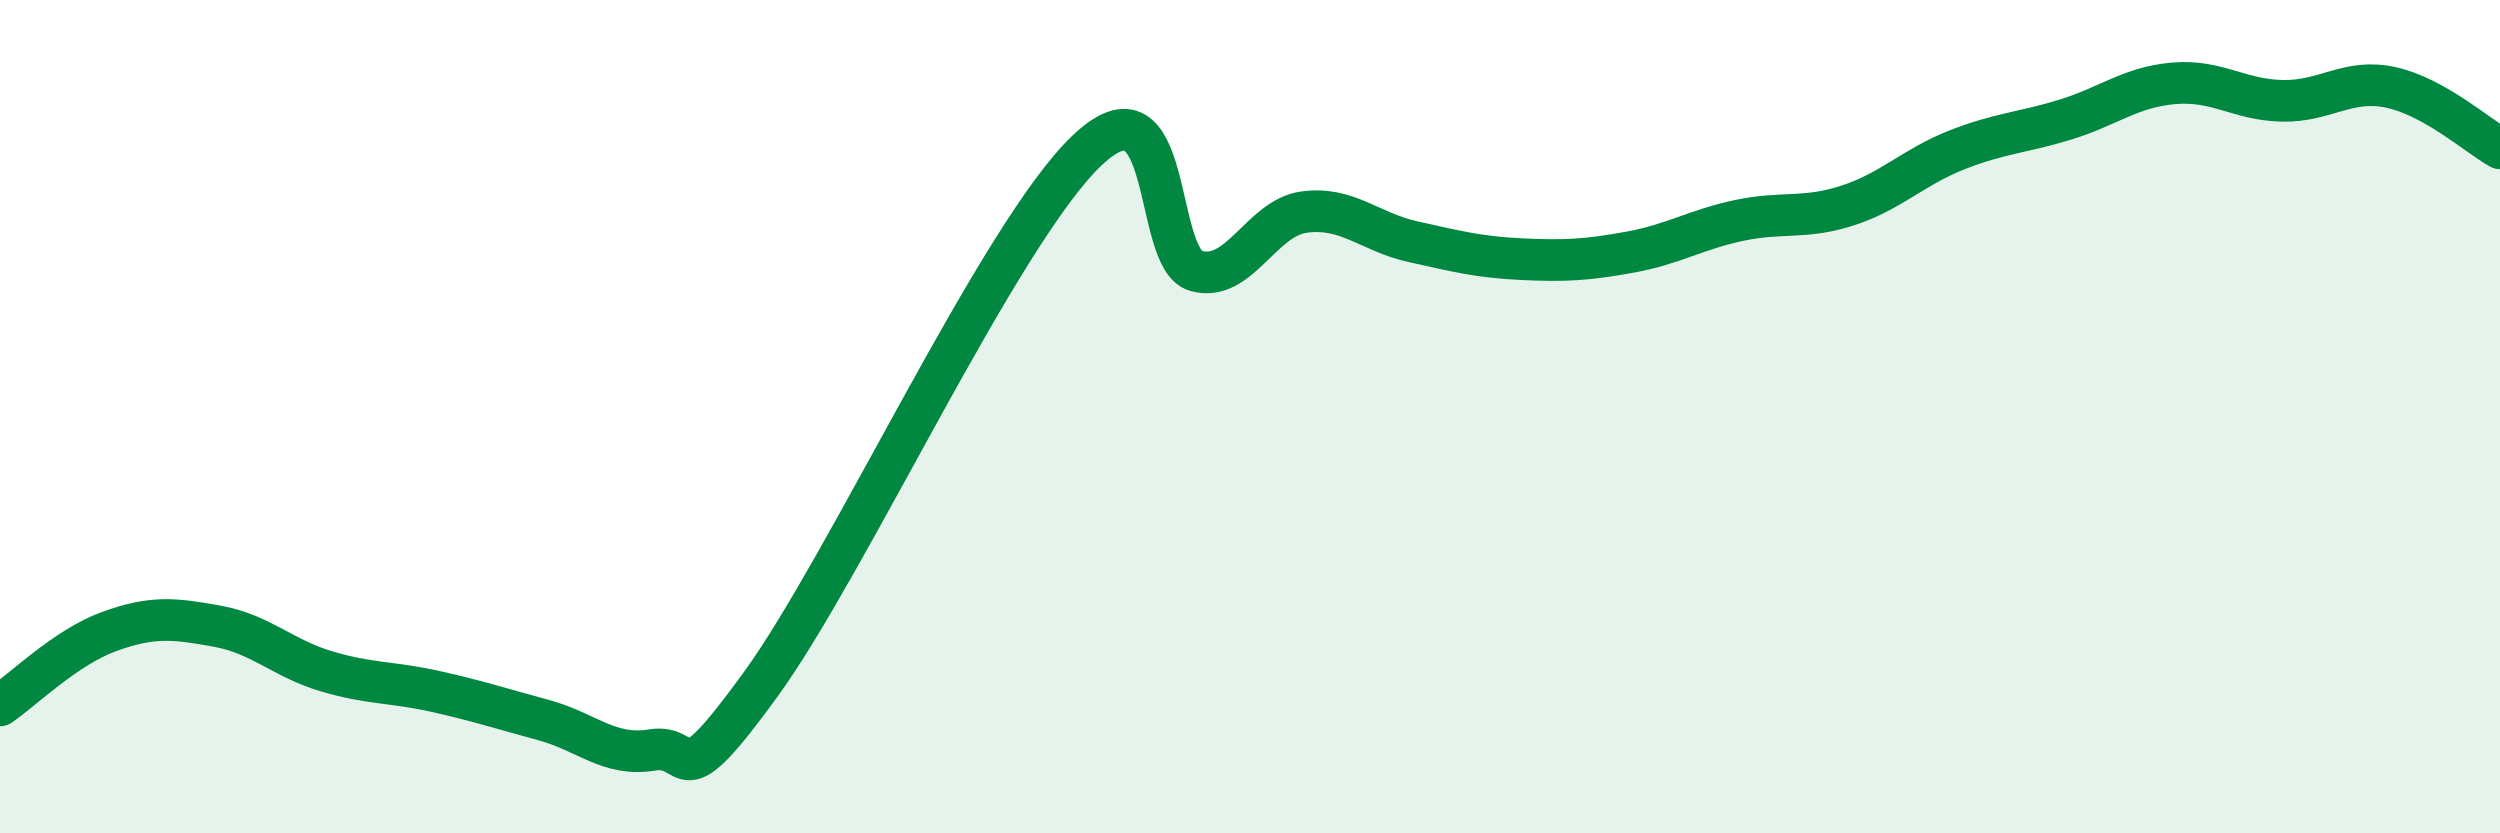 
    <svg width="60" height="20" viewBox="0 0 60 20" xmlns="http://www.w3.org/2000/svg">
      <path
        d="M 0,16.93 C 0.52,16.58 1.57,15.54 2.61,15.16 C 3.65,14.78 4.18,14.84 5.22,15.03 C 6.26,15.22 6.79,15.8 7.83,16.11 C 8.87,16.42 9.39,16.36 10.43,16.59 C 11.47,16.82 12,17 13.04,17.28 C 14.08,17.56 14.61,18.17 15.65,18 C 16.69,17.83 16.17,19.3 18.26,16.42 C 20.35,13.54 24,5.59 26.09,3.61 C 28.18,1.63 27.66,6.2 28.7,6.5 C 29.74,6.8 30.26,5.23 31.3,5.09 C 32.34,4.95 32.87,5.57 33.91,5.8 C 34.95,6.03 35.48,6.17 36.52,6.22 C 37.56,6.27 38.09,6.24 39.13,6.05 C 40.17,5.86 40.7,5.51 41.74,5.29 C 42.78,5.07 43.31,5.27 44.35,4.93 C 45.39,4.59 45.92,4.01 46.96,3.6 C 48,3.19 48.53,3.19 49.57,2.87 C 50.61,2.55 51.13,2.09 52.17,2 C 53.21,1.91 53.74,2.4 54.78,2.42 C 55.82,2.44 56.35,1.87 57.39,2.1 C 58.43,2.33 59.48,3.27 60,3.56L60 20L0 20Z"
        fill="#008740"
        opacity="0.1"
        stroke-linecap="round"
        stroke-linejoin="round"
      />
      <path
        d="M 0,16.93 C 0.52,16.58 1.57,15.54 2.61,15.16 C 3.65,14.78 4.18,14.84 5.22,15.03 C 6.26,15.22 6.79,15.8 7.83,16.11 C 8.87,16.42 9.39,16.36 10.43,16.59 C 11.47,16.82 12,17 13.04,17.28 C 14.08,17.56 14.61,18.17 15.65,18 C 16.69,17.83 16.17,19.3 18.26,16.42 C 20.35,13.54 24,5.59 26.09,3.61 C 28.18,1.63 27.66,6.2 28.7,6.5 C 29.74,6.8 30.26,5.23 31.3,5.09 C 32.34,4.95 32.87,5.57 33.91,5.8 C 34.95,6.03 35.48,6.17 36.52,6.22 C 37.56,6.27 38.09,6.24 39.13,6.05 C 40.17,5.86 40.7,5.51 41.74,5.29 C 42.78,5.07 43.31,5.27 44.35,4.93 C 45.39,4.59 45.92,4.01 46.96,3.6 C 48,3.19 48.53,3.19 49.57,2.87 C 50.61,2.55 51.13,2.09 52.17,2 C 53.21,1.91 53.74,2.4 54.78,2.42 C 55.82,2.44 56.35,1.87 57.39,2.1 C 58.43,2.33 59.48,3.27 60,3.56"
        stroke="#008740"
        stroke-width="1"
        fill="none"
        stroke-linecap="round"
        stroke-linejoin="round"
      />
    </svg>
  